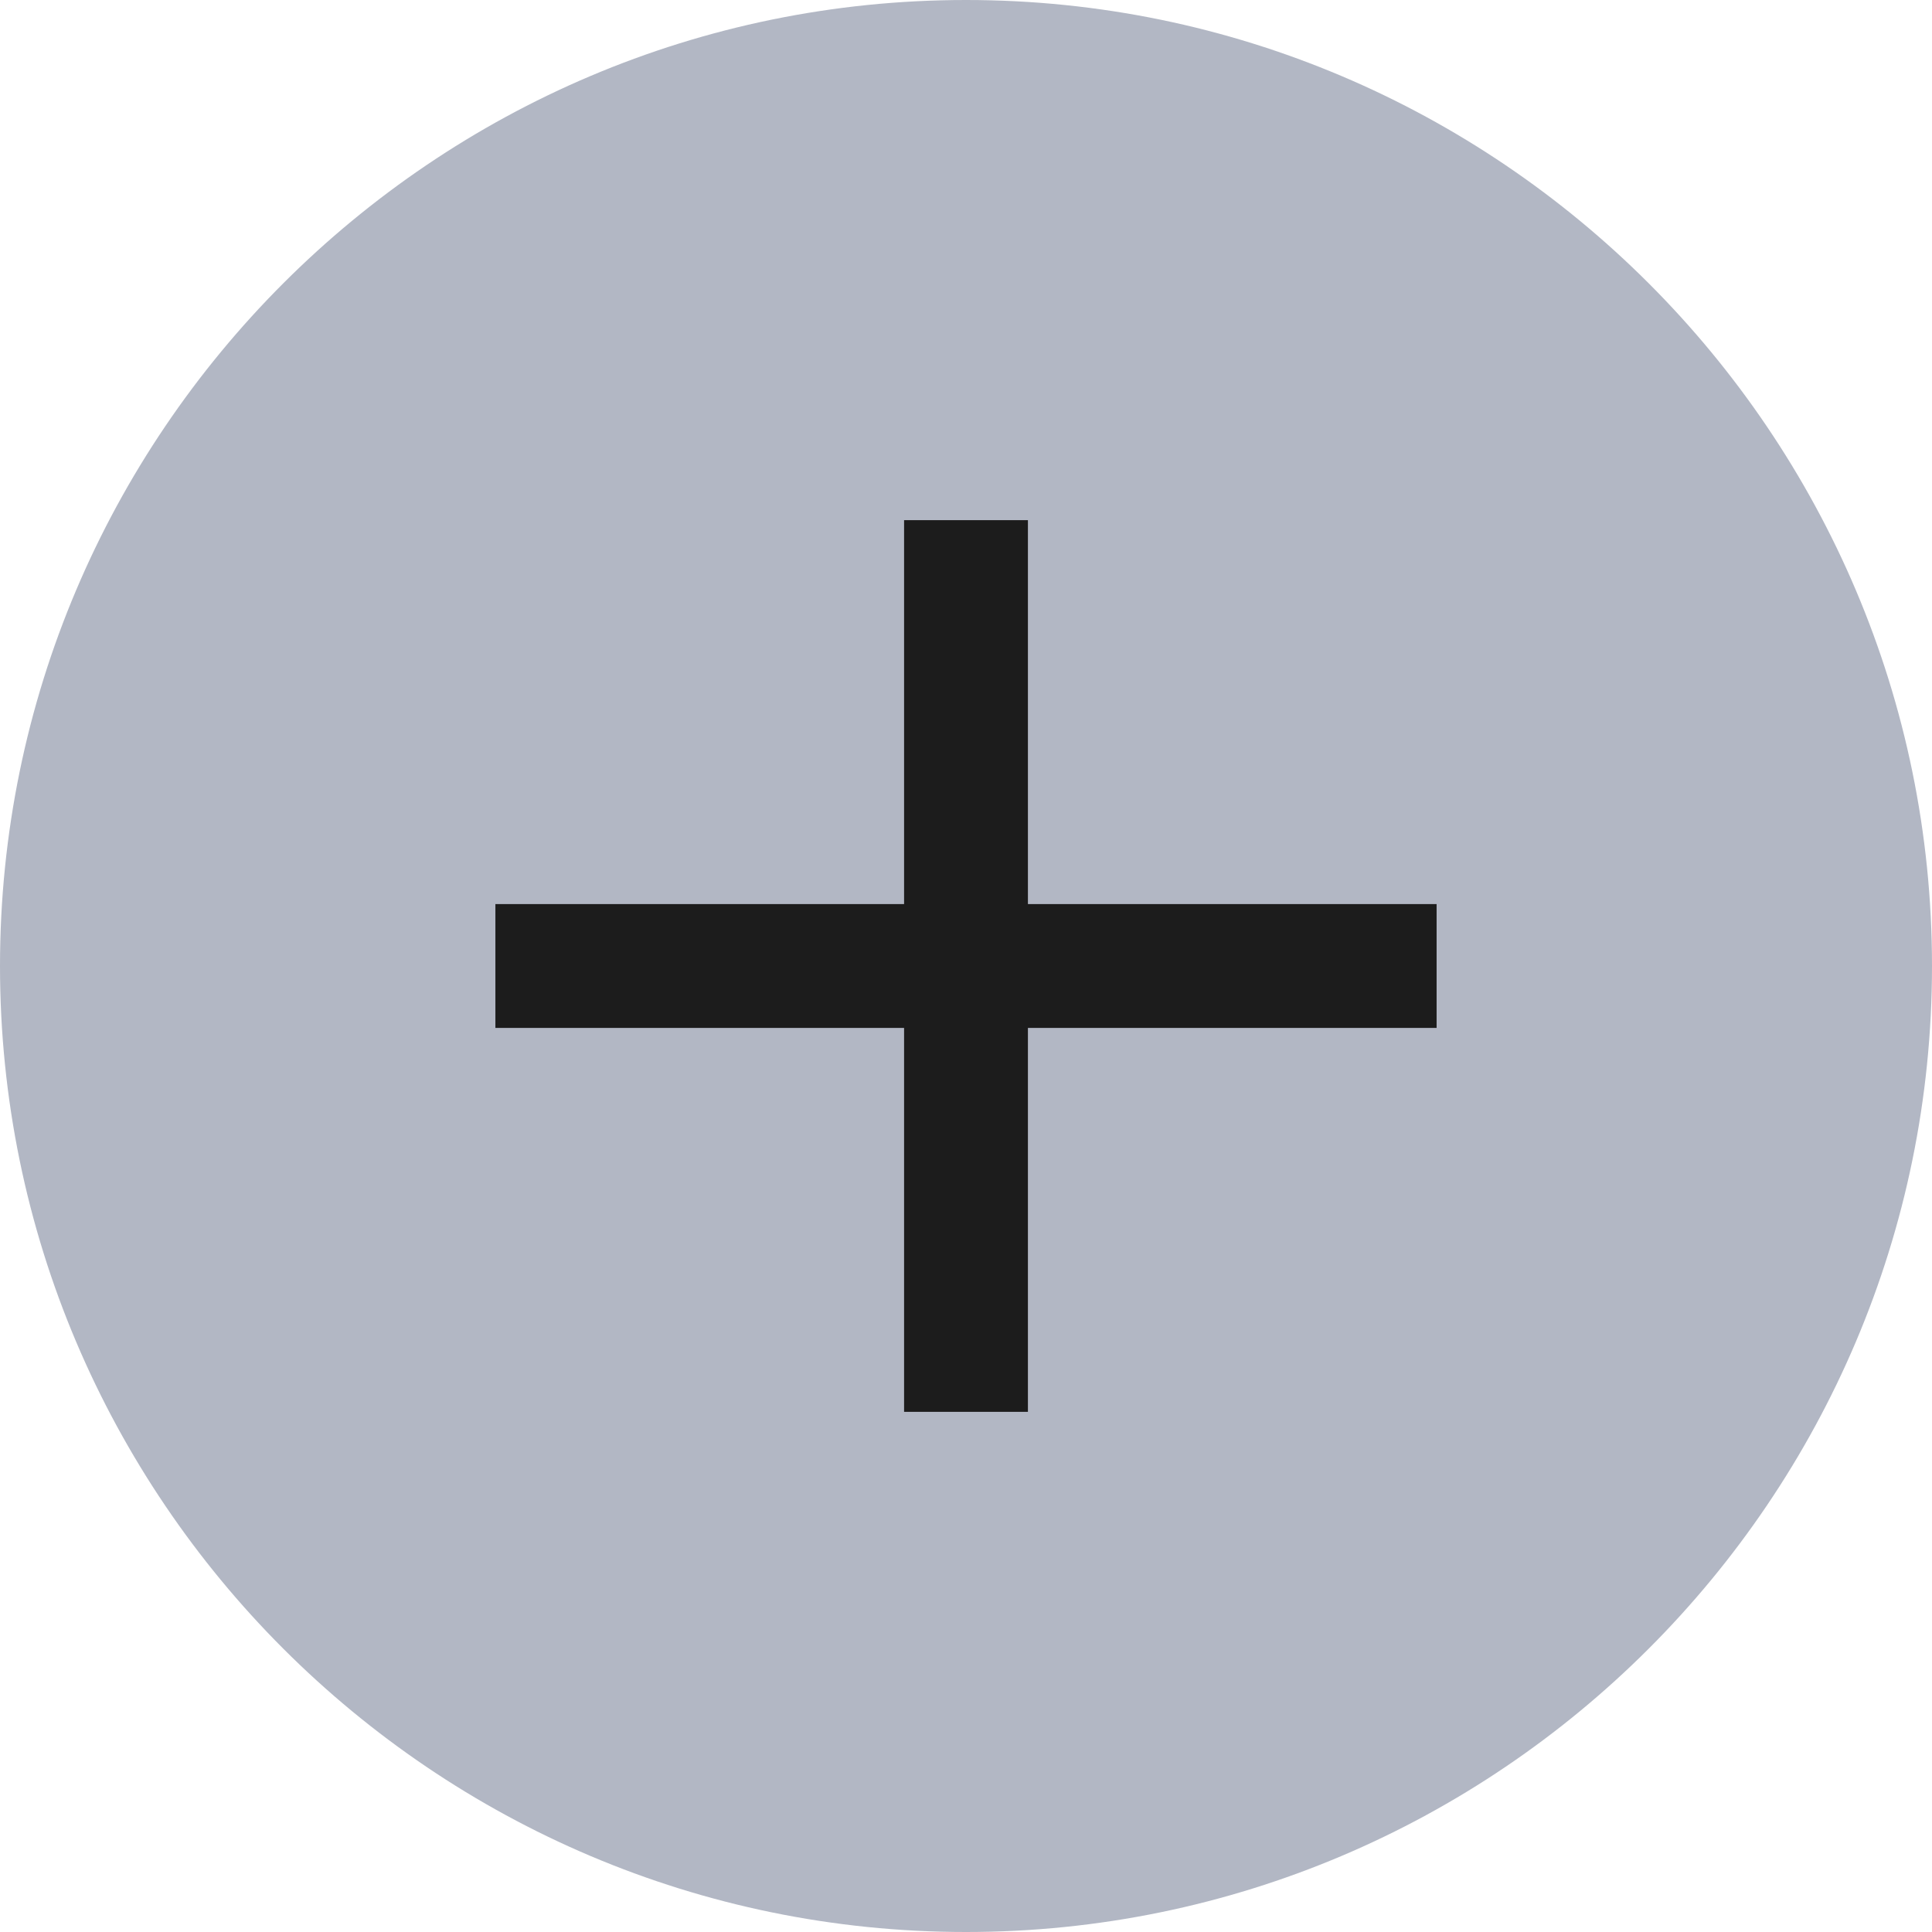 <svg width="60" height="60" viewBox="0 0 60 60" fill="none" xmlns="http://www.w3.org/2000/svg">
<g clip-path="url(#clip0_14_45)">
<path fill-rule="evenodd" clip-rule="evenodd" d="M30 0C46.538 0 60 13.461 60 30C60 46.538 46.538 60 30 60C13.461 60 0 46.538 0 30C0 13.461 13.461 0 30 0Z" fill="#B2B7C4"/>
<path d="M31.923 43.846V31.923H44.615V28.077H31.923V16.154H28.077V28.077H15.385V31.923H28.077V43.846H31.923Z" fill="#1C1C1C"/>
</g>
<defs>
<clipPath id="clip0_14_45">
<rect width="60" height="60" fill="white"/>
</clipPath>
</defs>
</svg>
